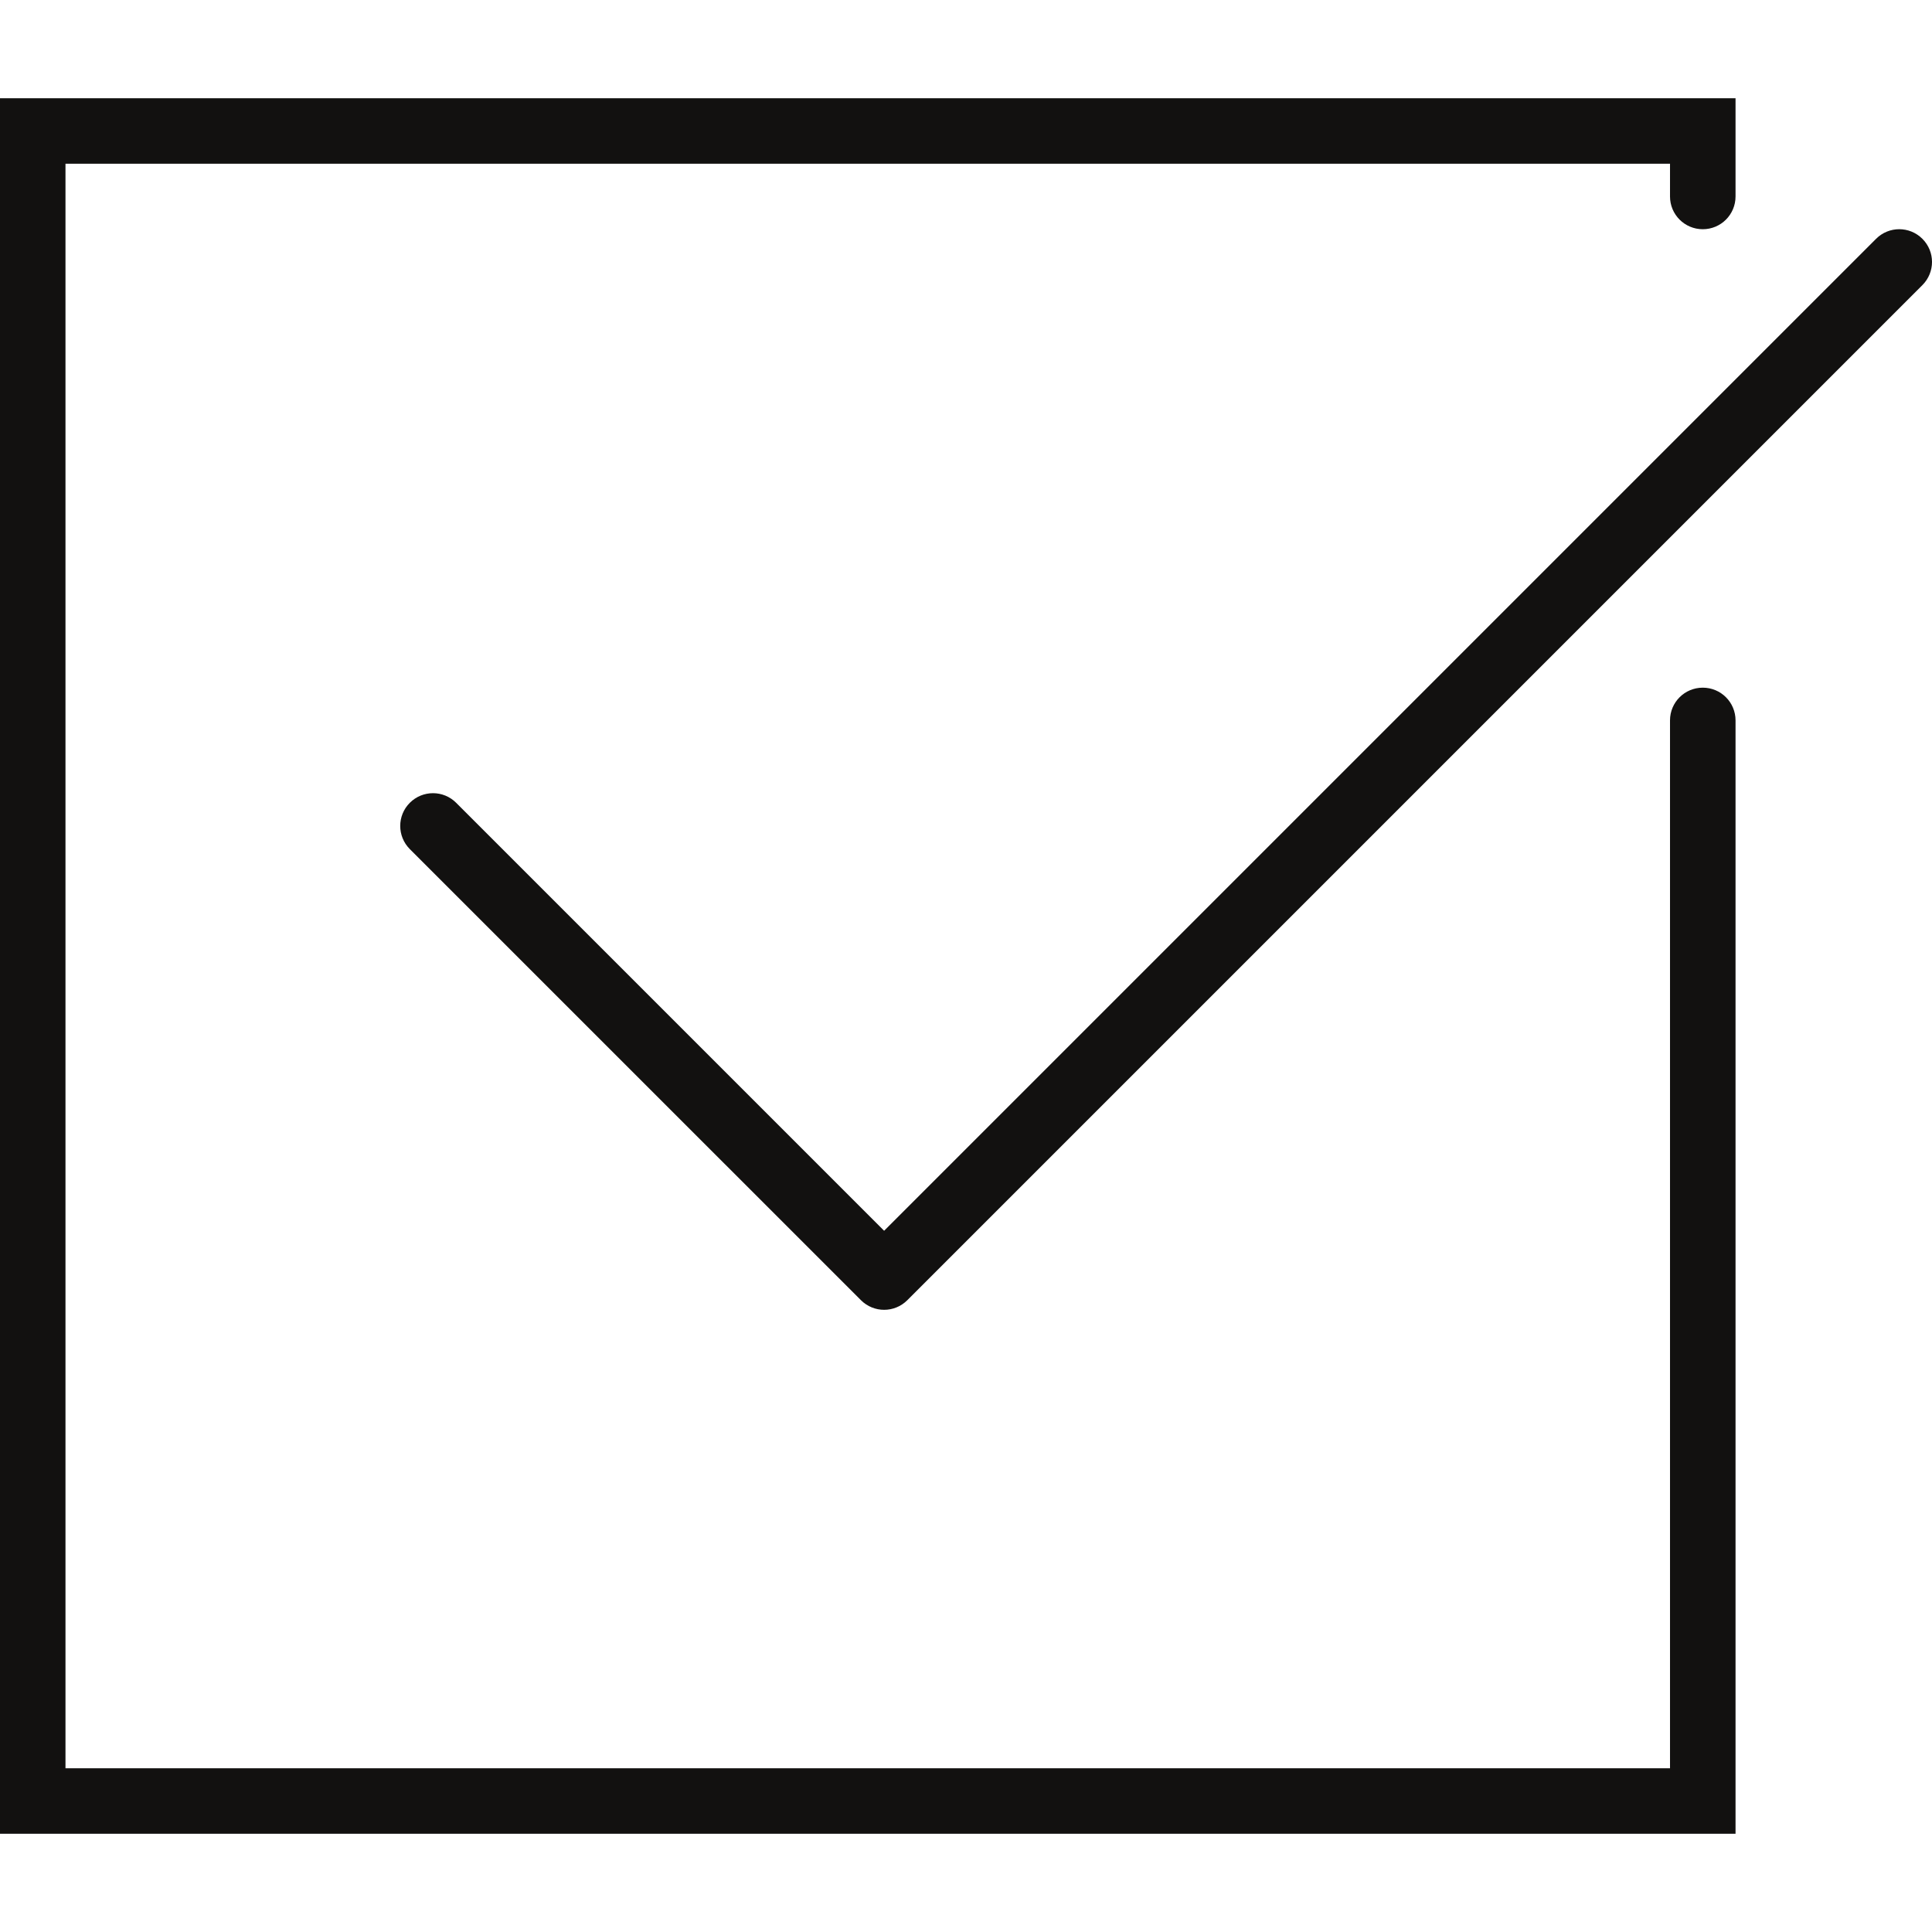 <?xml version="1.0" encoding="UTF-8"?> <svg xmlns="http://www.w3.org/2000/svg" width="48" height="48" viewBox="0 0 48 48" fill="none"> <g clip-path="url(#clip0)"> <path d="M42.305 17.085C41.855 17.085 41.491 17.448 41.491 17.898V43.932H1.627V4.068H41.491V4.881C41.491 5.331 41.855 5.695 42.305 5.695C42.755 5.695 43.119 5.331 43.119 4.881V2.441H0V45.559H43.119V17.898C43.119 17.448 42.755 17.085 42.305 17.085Z" fill="#121110"></path> <path d="M47.761 5.933C47.443 5.615 46.929 5.615 46.611 5.933L21.966 30.578L11.333 19.945C11.015 19.627 10.501 19.627 10.182 19.945C9.864 20.263 9.864 20.777 10.182 21.096L21.391 32.304C21.549 32.462 21.758 32.542 21.966 32.542C22.174 32.542 22.383 32.462 22.541 32.304L47.761 7.084C48.08 6.765 48.08 6.251 47.761 5.933Z" fill="#121110"></path> </g> <defs> <clipPath id="clip0"> <rect width="48" height="48" fill="white"></rect> </clipPath> </defs> </svg> 
